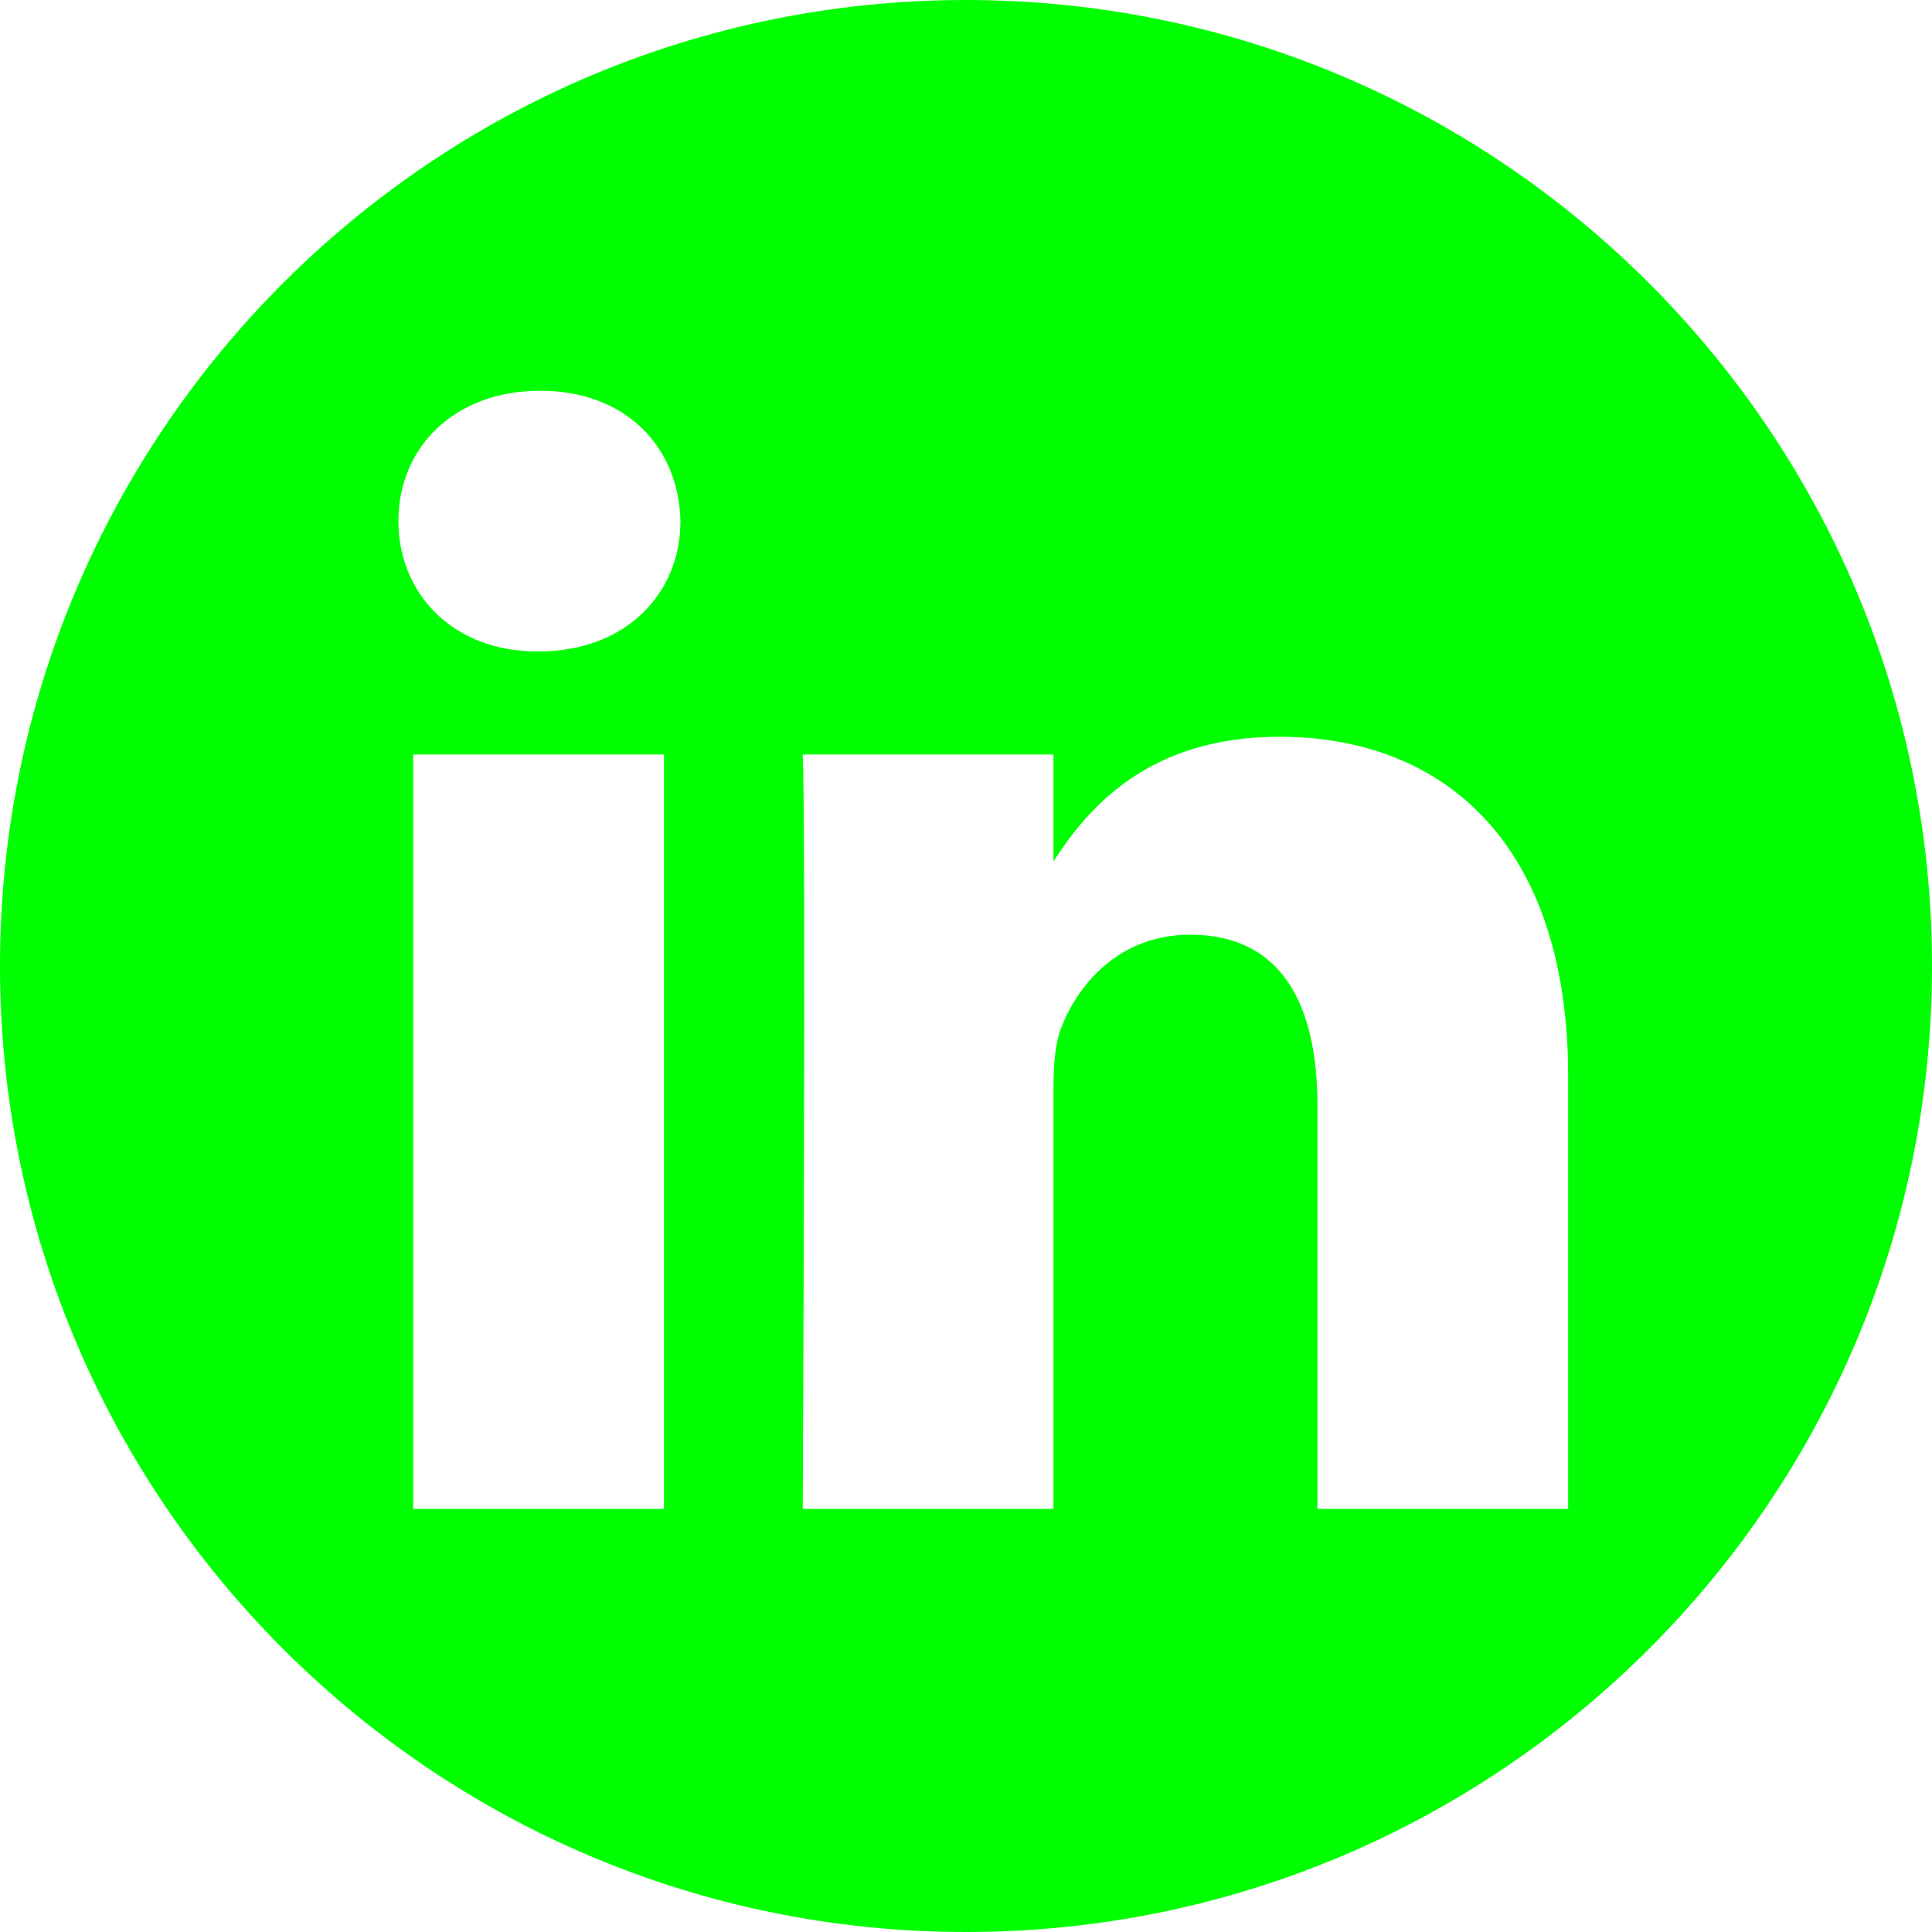 <svg width="40" height="40" viewBox="0 0 40 40" fill="none" xmlns="http://www.w3.org/2000/svg">
<path fill-rule="evenodd" clip-rule="evenodd" d="M20 0C31.038 0 40 8.962 40 20C40 31.038 31.038 40 20 40C8.962 40 0 31.038 0 20C0 8.962 8.962 0 20 0ZM13.747 31.24V15.621H8.555V31.24H13.747ZM32.467 31.24V22.283C32.467 17.486 29.906 15.254 26.49 15.254C23.736 15.254 22.502 16.769 21.811 17.832V15.621H16.62C16.689 17.087 16.62 31.24 16.62 31.24H21.811V22.517C21.811 22.05 21.845 21.584 21.982 21.25C22.357 20.318 23.212 19.352 24.646 19.352C26.524 19.352 27.276 20.785 27.276 22.883V31.24H32.467ZM11.186 8.09C9.409 8.09 8.249 9.258 8.249 10.789C8.249 12.287 9.374 13.487 11.117 13.487H11.151C12.961 13.487 14.088 12.287 14.088 10.789C14.055 9.258 12.961 8.09 11.186 8.09Z" fill="#00FF00"/>
</svg>
